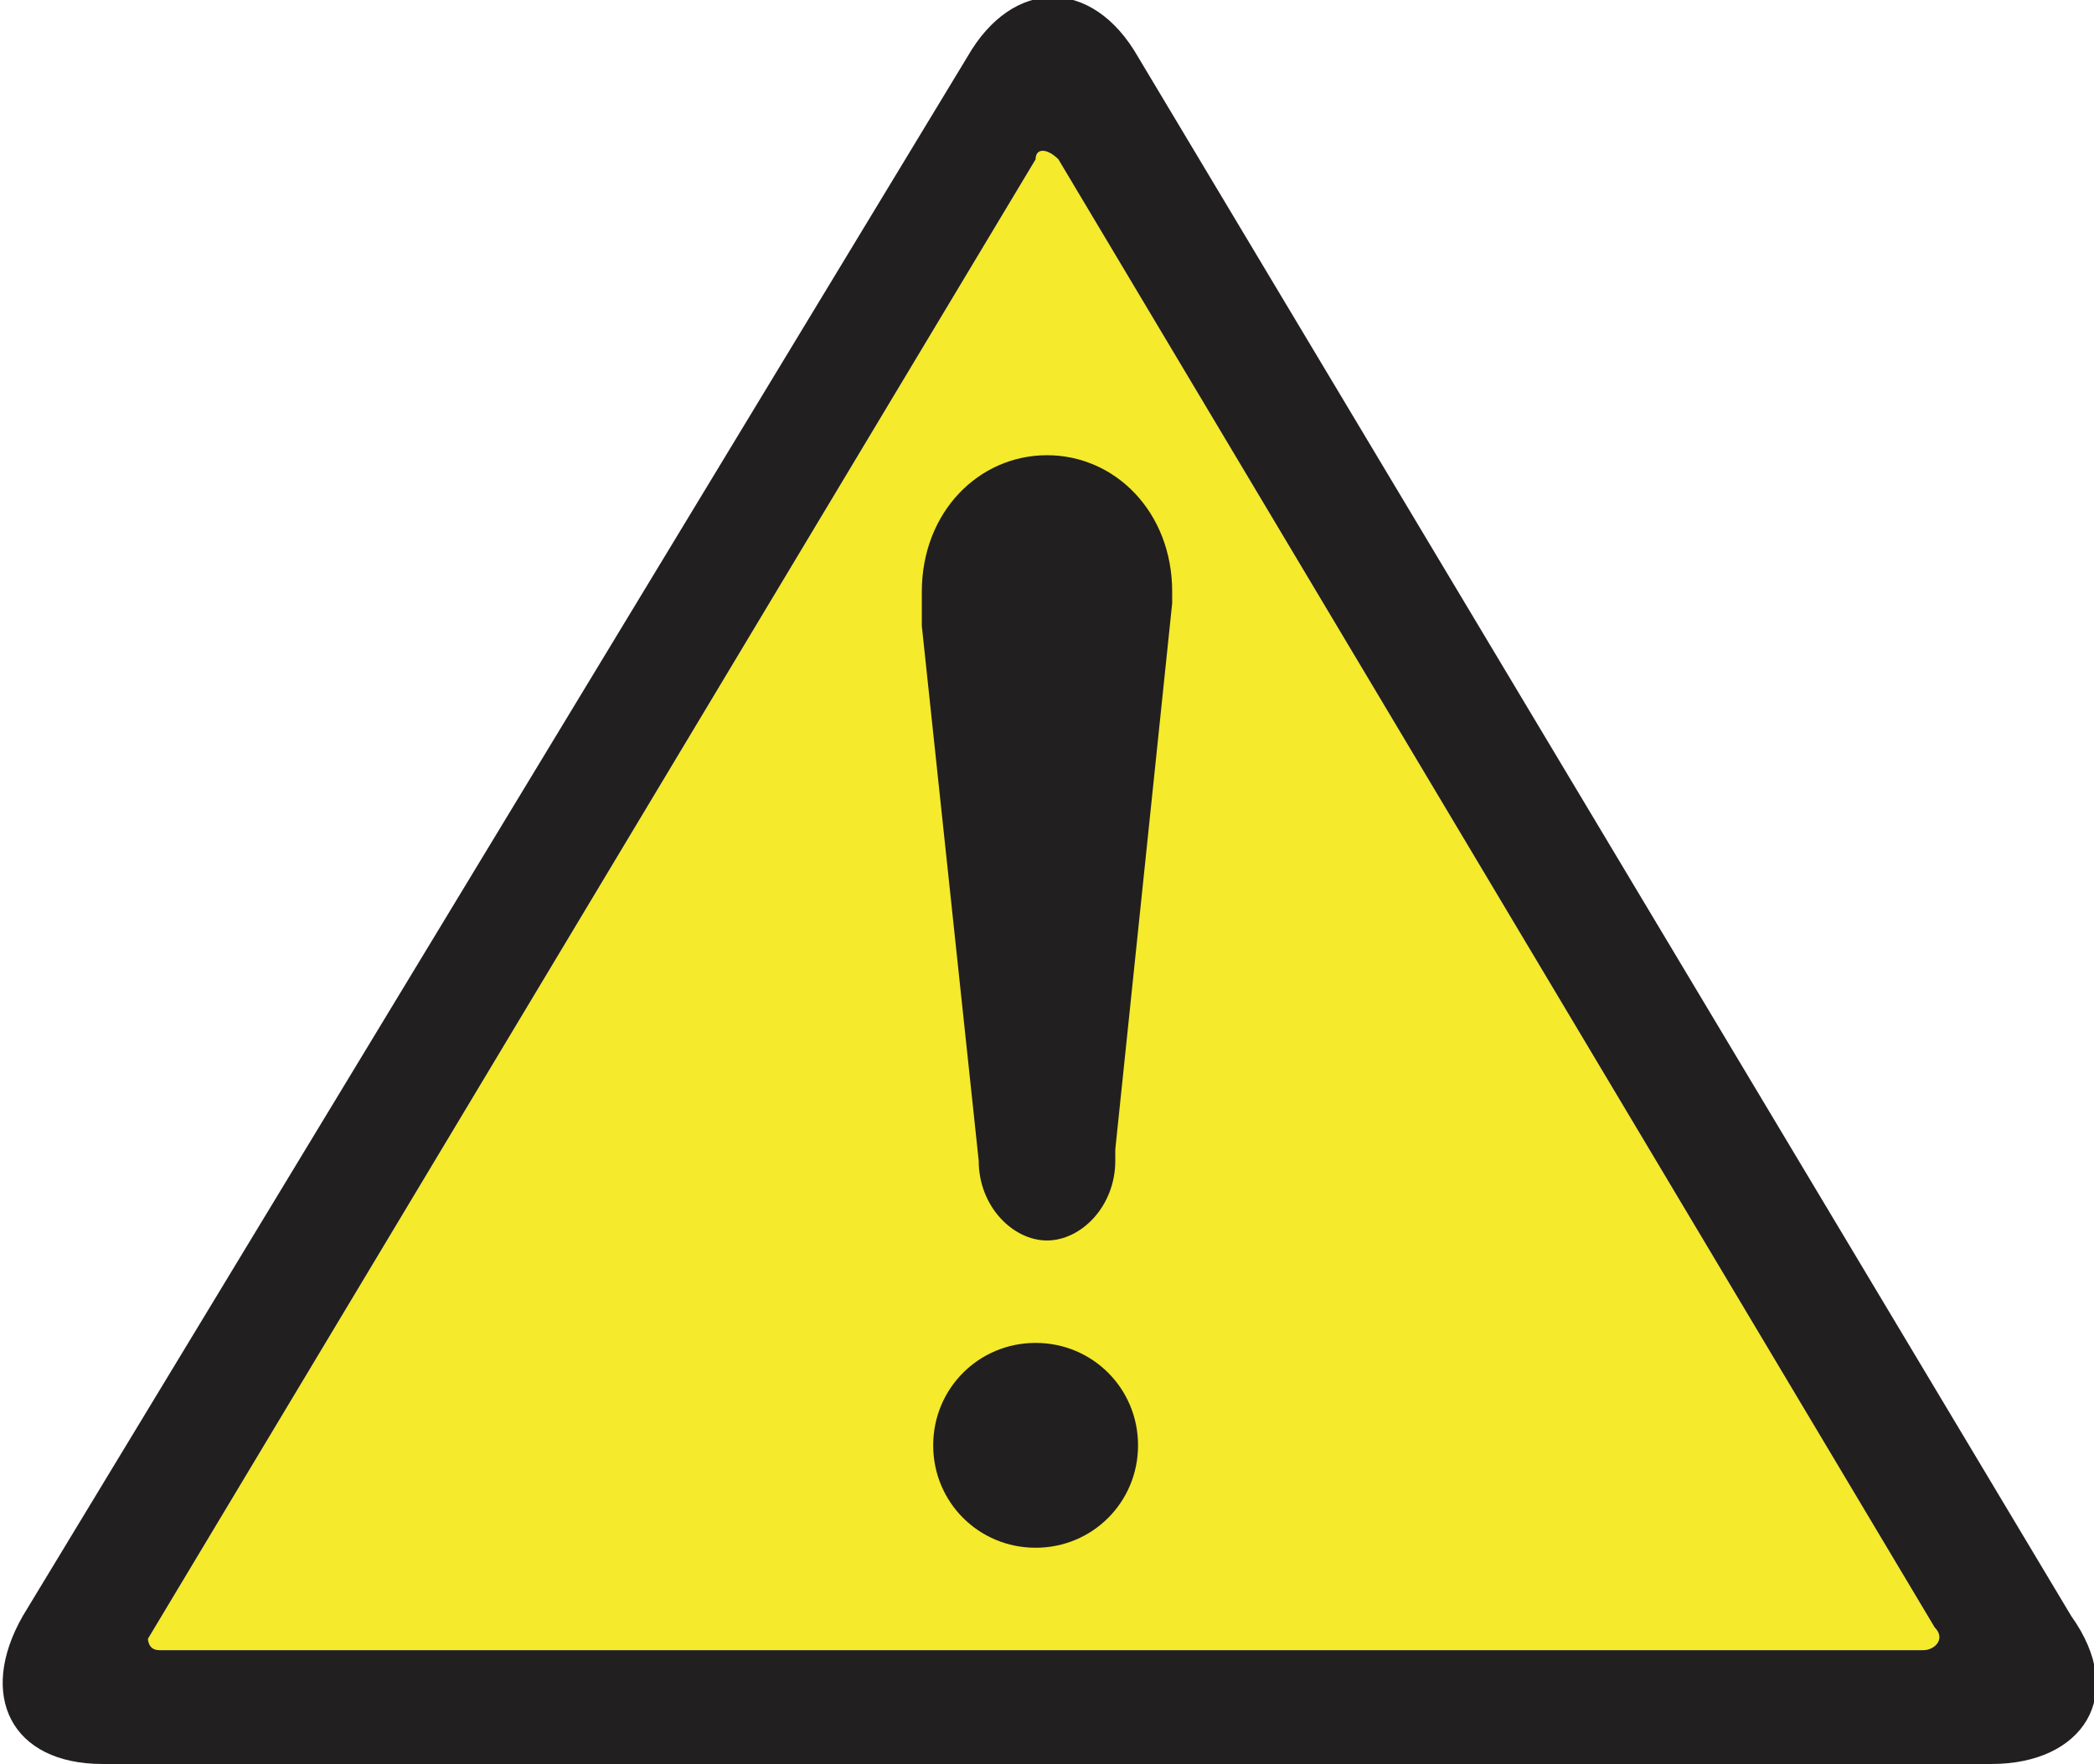 <?xml version="1.0" encoding="utf-8"?>
<!-- Generator: Adobe Illustrator 25.0.0, SVG Export Plug-In . SVG Version: 6.00 Build 0)  -->
<svg version="1.1" id="レイヤー_1" xmlns="http://www.w3.org/2000/svg" xmlns:xlink="http://www.w3.org/1999/xlink" x="0px"
	 y="0px" width="18.4px" height="15.5px" viewBox="0 0 18.4 15.5" style="enable-background:new 0 0 18.4 15.5;"
	 xml:space="preserve">
<style type="text/css">
	.st0{fill:#F5EA2B;}
	.st1{fill:#221F20;}
</style>
<path class="st0" d="M16.9,14.5H1.4c-0.1,0-0.1-0.1-0.1-0.1L9.1,1.4c0-0.1,0.1-0.1,0.2,0L17,14.3C17.1,14.4,17,14.5,16.9,14.5"/>
<path class="st1" d="M18.2,14.2L10,0.5c-0.4-0.7-1.1-0.7-1.5,0L0.2,14.2c-0.4,0.7-0.1,1.3,0.7,1.3h16.6
	C18.3,15.5,18.7,14.9,18.2,14.2 M16.9,14.5H1.4c-0.1,0-0.1-0.1-0.1-0.1L9.1,1.4c0-0.1,0.1-0.1,0.2,0L17,14.3
	C17.1,14.4,17,14.5,16.9,14.5z"/>
<path class="st1" d="M9.1,13.6c0.5,0,0.9-0.4,0.9-0.9s-0.4-0.9-0.9-0.9c-0.5,0-0.9,0.4-0.9,0.9C8.2,13.2,8.6,13.6,9.1,13.6"/>
<path class="st1" d="M10.3,5.3c0,0,0-0.1,0-0.1C10.3,4.5,9.8,4,9.2,4C8.6,4,8.1,4.5,8.1,5.2c0,0.1,0,0.2,0,0.3l0.5,4.7
	c0,0.4,0.3,0.7,0.6,0.7c0.3,0,0.6-0.3,0.6-0.7c0,0,0-0.1,0-0.1L10.3,5.3L10.3,5.3"/>
</svg>
